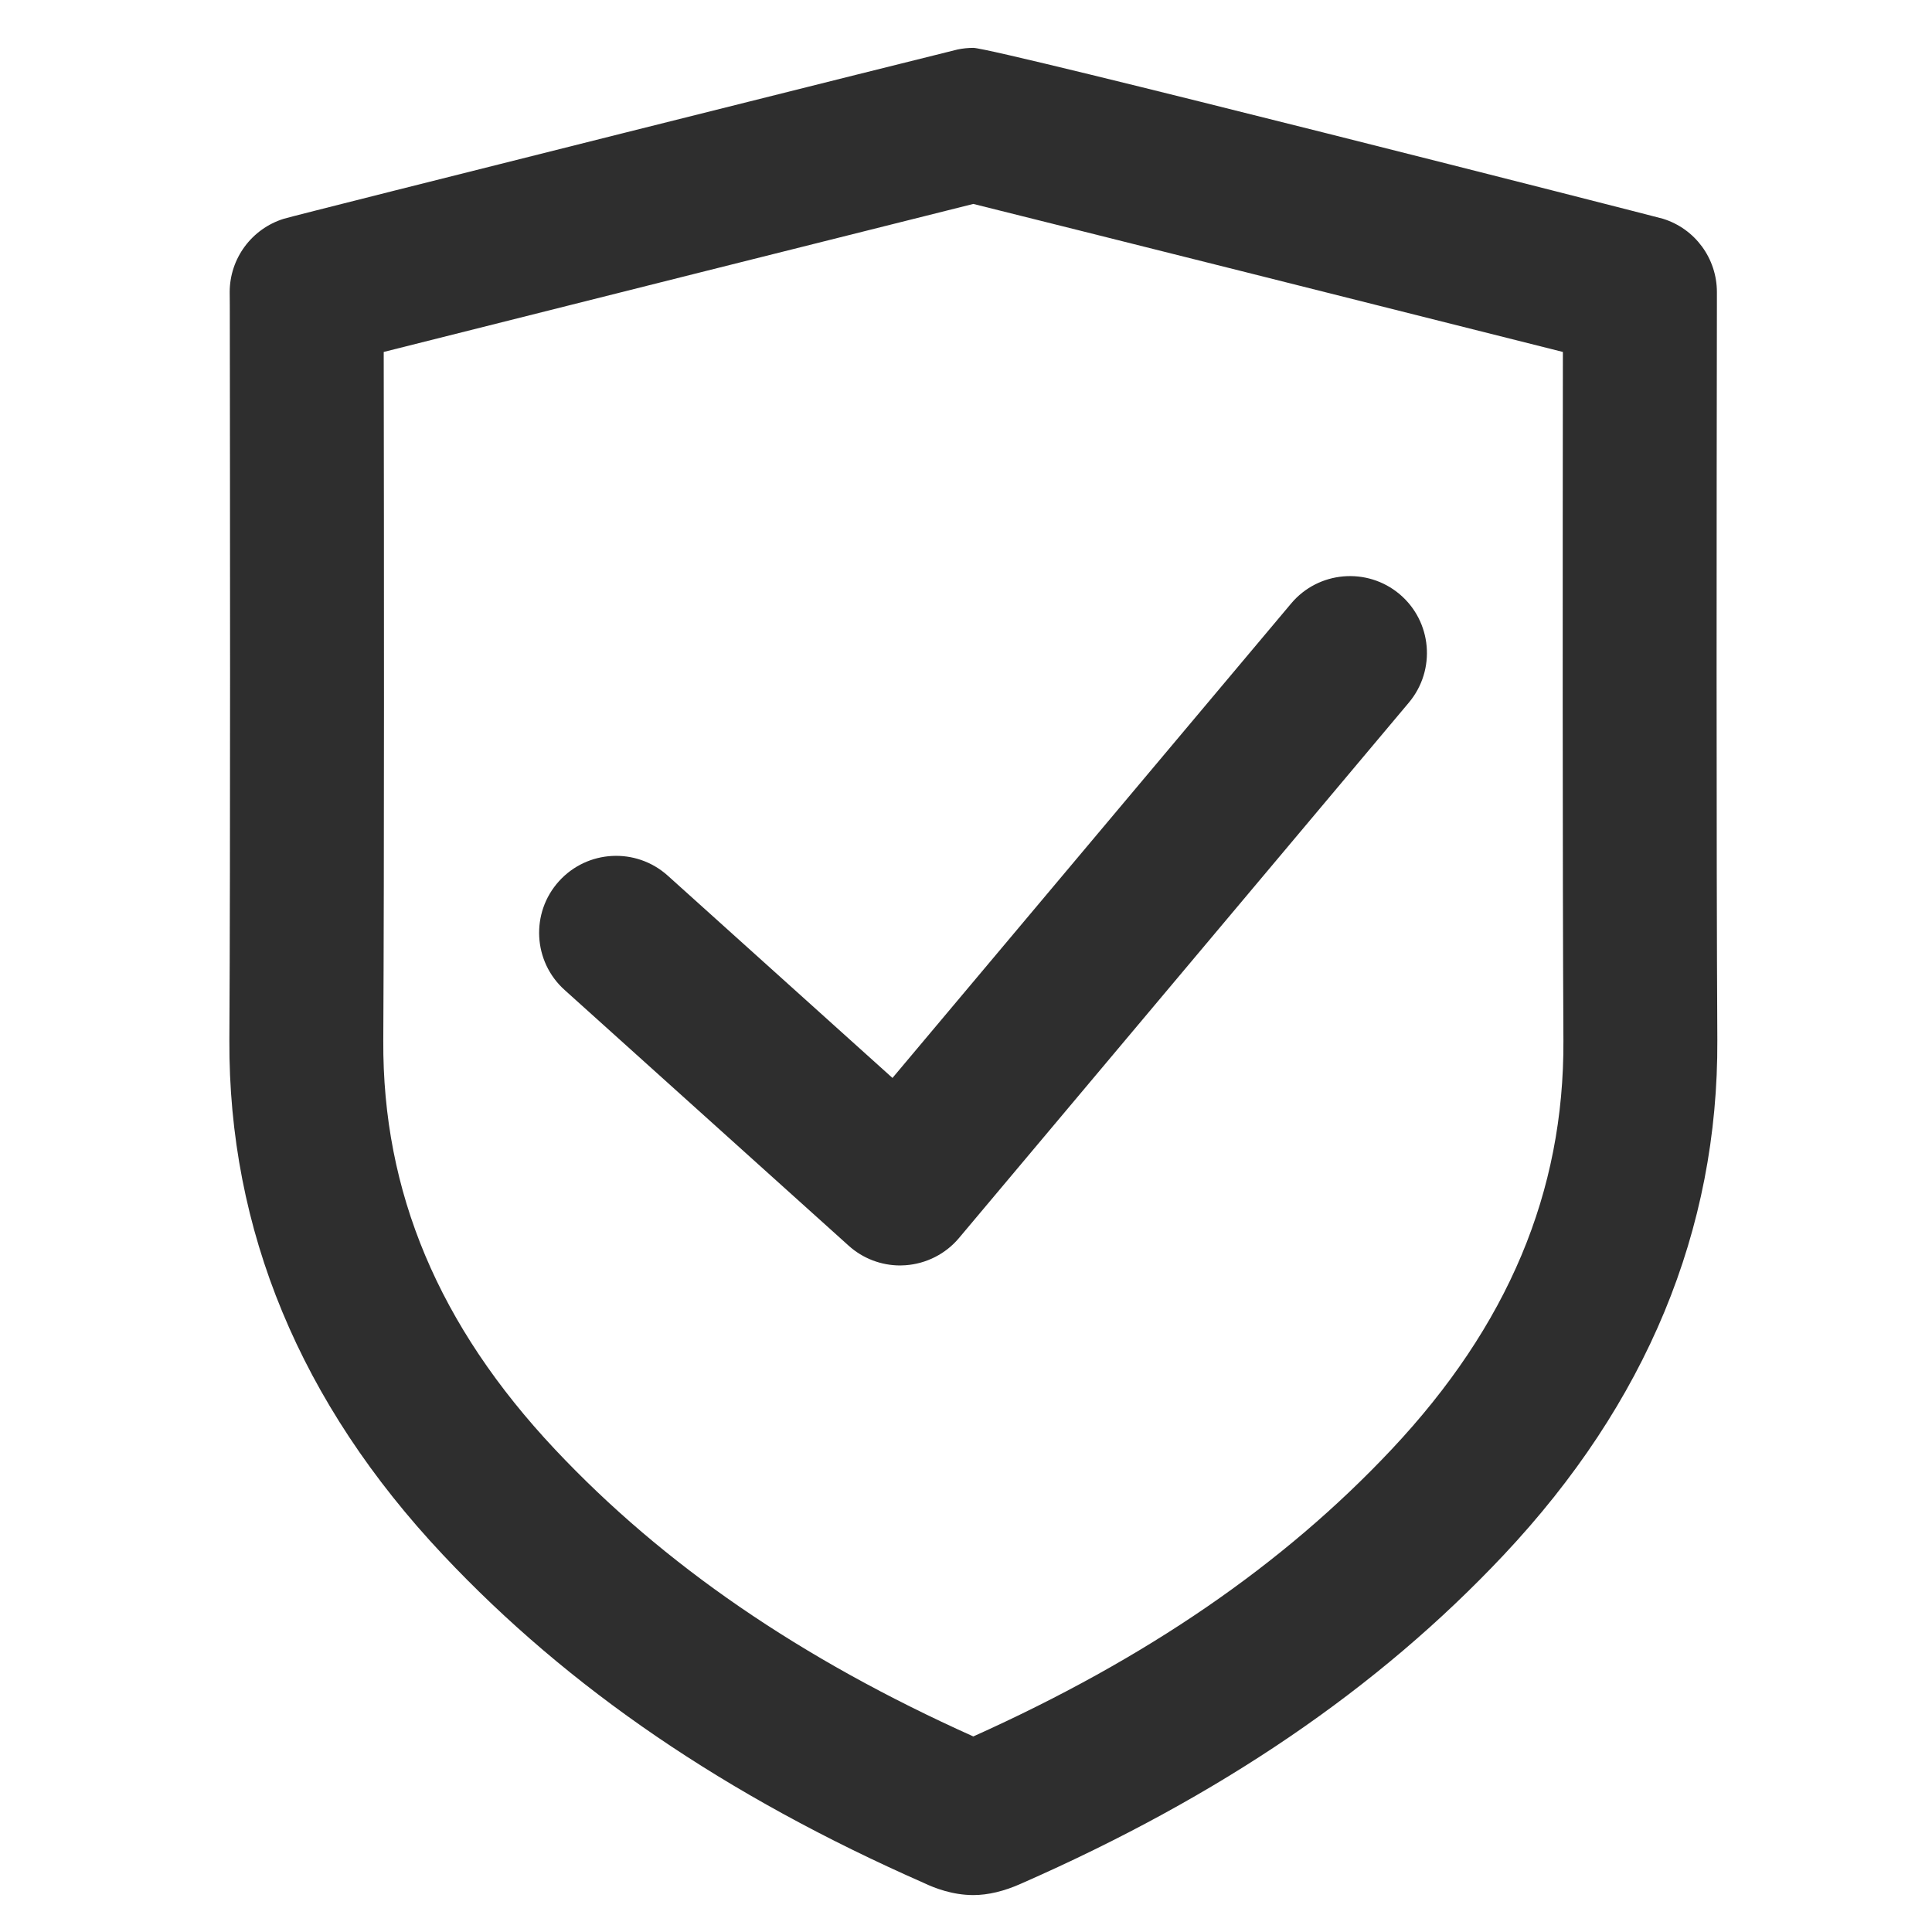 <svg xmlns="http://www.w3.org/2000/svg" fill="none" viewBox="0 0 14 18" aria-hidden="true" focusable="false" width="1em" height="1em"><path fill="#2E2E2E" d="M13.996 2.842L13.996 2.722C13.996 2.408 13.793 2.131 13.493 2.038C13.441 2.022 7.268 0.446 7.068 0.446C7.019 0.446 6.97 0.451 6.922 0.461C6.886 0.468 0.756 2.003 0.645 2.038C0.345 2.131 0.14 2.408 0.14 2.722L0.141 2.845C0.143 4.639 0.147 7.913 0.137 9.688C0.128 11.459 0.797 13.073 2.127 14.486C3.297 15.731 4.763 16.731 6.607 17.543C6.705 17.59 6.875 17.656 7.068 17.656C7.205 17.656 7.356 17.62 7.512 17.55C9.364 16.737 10.836 15.735 12.01 14.487C13.34 13.073 14.009 11.459 14 9.688C13.99 7.911 13.993 4.636 13.996 2.842ZM10.965 13.504C9.955 14.578 8.682 15.453 7.068 16.178C5.458 15.455 4.183 14.58 3.171 13.504C2.087 12.351 1.563 11.106 1.571 9.695C1.58 8.053 1.578 5.131 1.575 3.279C2.9 2.945 6.308 2.09 7.068 1.9C7.845 2.093 11.237 2.945 12.561 3.279C12.559 5.131 12.557 8.051 12.566 9.695C12.573 11.106 12.049 12.351 10.965 13.504ZM10.029 5.623L6.315 10.043L4.22 8.157C3.925 7.893 3.472 7.917 3.207 8.211C2.942 8.505 2.966 8.959 3.26 9.223L5.907 11.606C6.039 11.725 6.21 11.79 6.387 11.79C6.403 11.79 6.42 11.789 6.436 11.788C6.63 11.774 6.81 11.683 6.935 11.534L11.126 6.546C11.381 6.242 11.342 5.79 11.039 5.535C10.736 5.281 10.283 5.32 10.029 5.623Z"></path><title>Resistente a los golpes</title></svg>